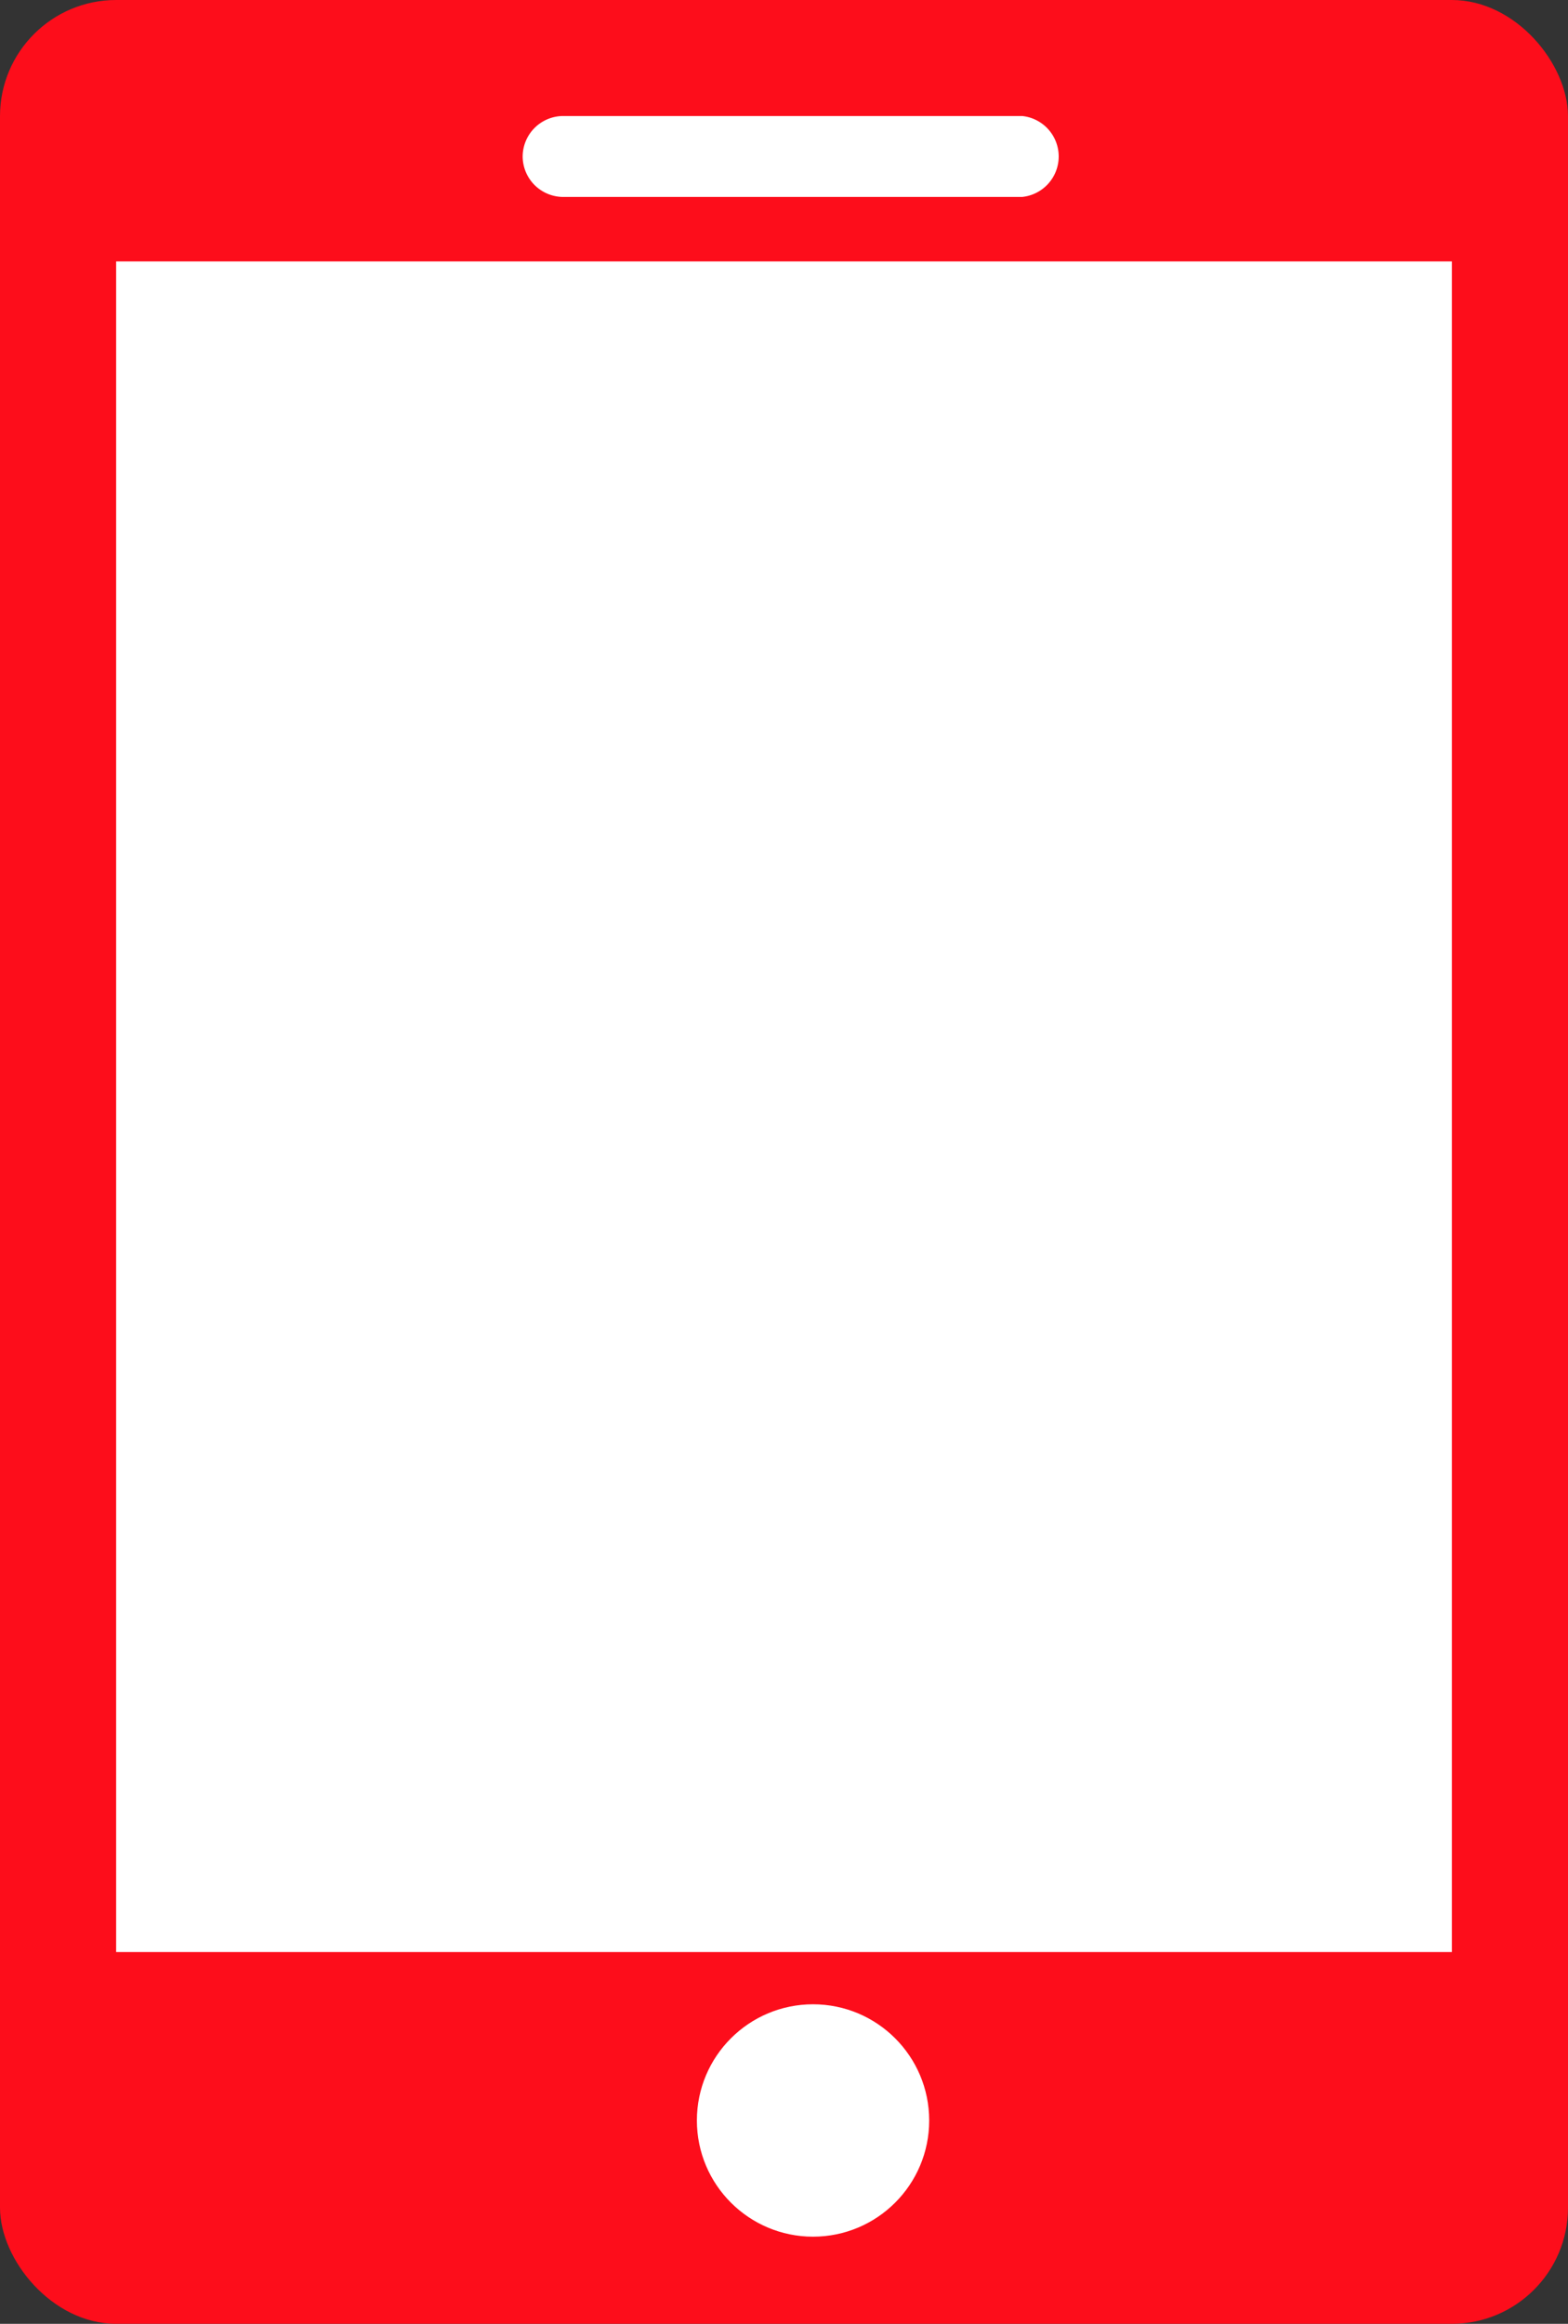 <svg xmlns="http://www.w3.org/2000/svg" width="27" height="40" viewBox="0 0 27 40"><rect x="0" y="0" width="27" height="40" fill="#333333" stroke="none"/><g transform="translate(15 -10)"><rect width="27" height="40" rx="2" transform="translate(-15 10)" fill="#fd0d1b"/><path d="M6.969,3.135a.7.7,0,0,1,.7-.7h7.9a.7.7,0,0,1,0,1.393h-7.9A.7.7,0,0,1,6.969,3.135Z" transform="translate(-12.969 9.562)" fill="#fff"/><path d="M23.983,34.641h-23V5.54h23Z" transform="translate(-13.983 8.96)" fill="#fff"/><circle cx="2" cy="2" r="2" transform="translate(-3 44.5)" fill="#fff"/></g></svg>